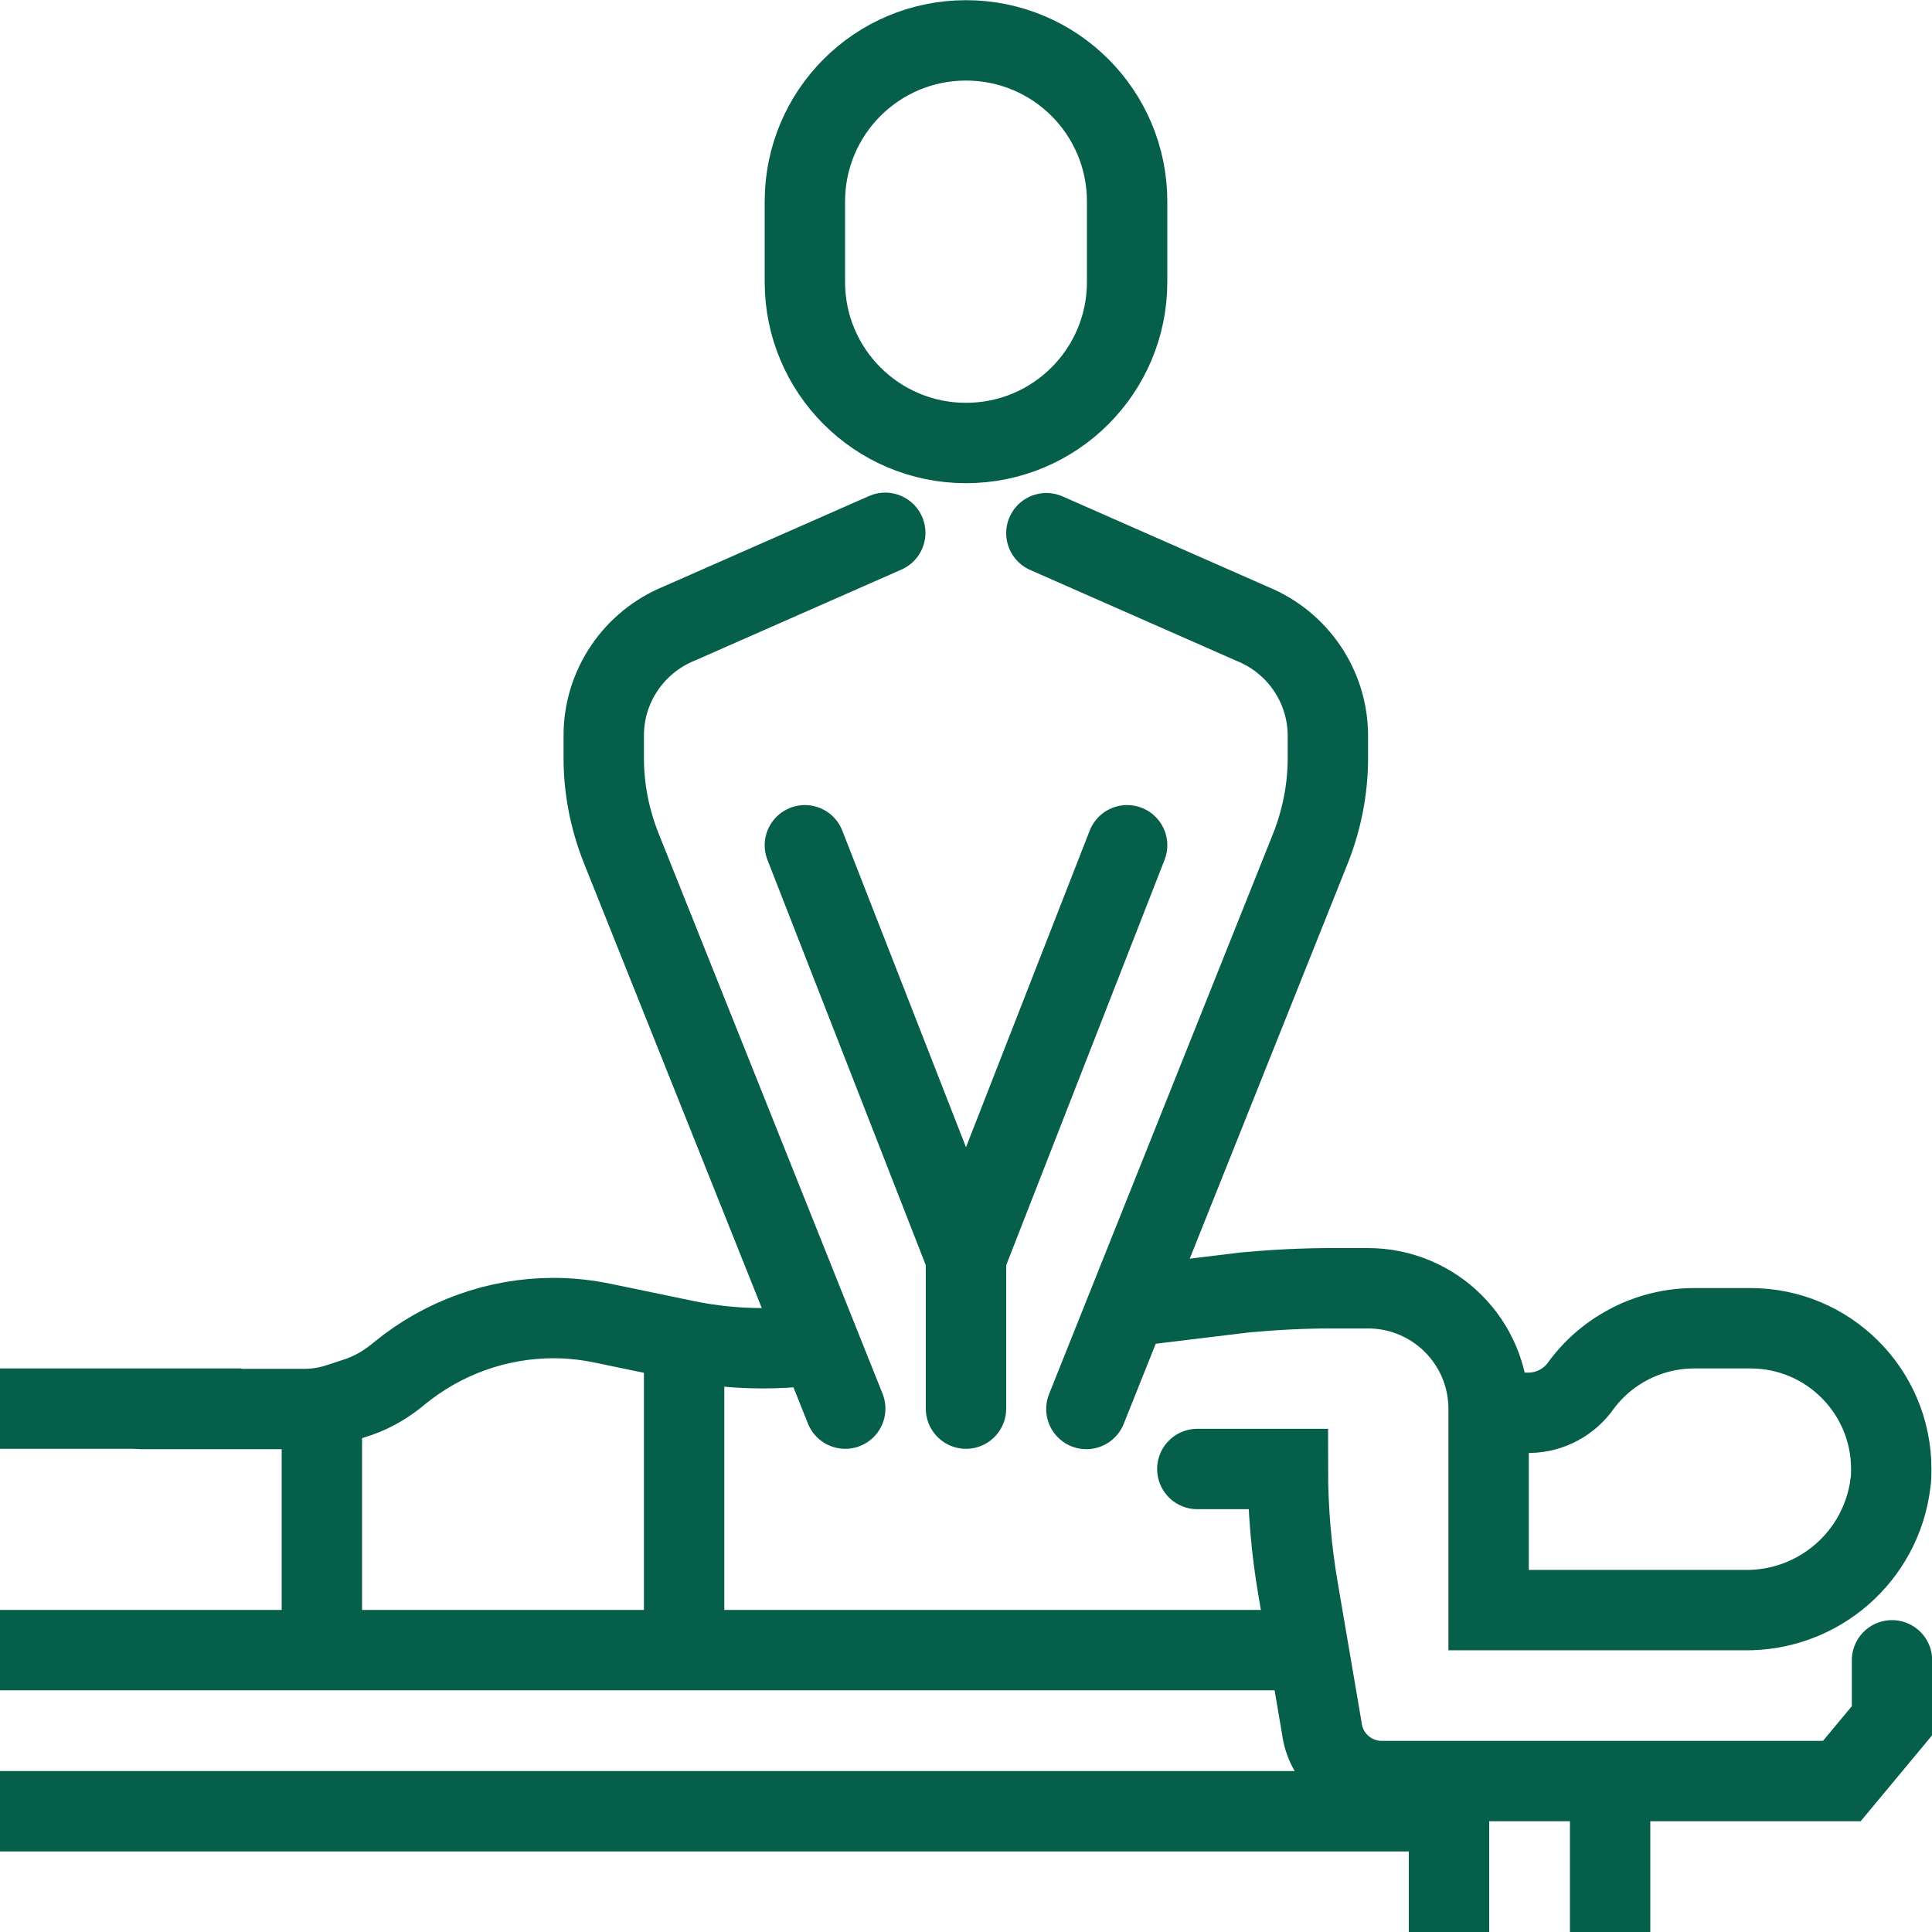 <?xml version="1.0" encoding="UTF-8"?>
<svg id="Layer_1" xmlns="http://www.w3.org/2000/svg" version="1.1" viewBox="0 0 512 512">
  <!-- Generator: Adobe Illustrator 29.5.1, SVG Export Plug-In . SVG Version: 2.1.0 Build 141)  -->
  <defs>
    <style>
      .st0 {
        stroke-linecap: round;
      }

      .st0, .st1 {
        fill: none;
        stroke: #065f4a;
        stroke-miterlimit: 106.7;
        stroke-width: 21.3px;
      }
    </style>
  </defs>
  <path class="st1" d="M0,437.3h341.3"/>
  <path class="st0" d="M317.3,389.3h24c0,10.6.9,21.3,2.7,31.8l6.3,36.9c1,8,7.8,14,15.9,14h121.9l13.3-16v-16M214,356.6c-4,.5-8,.7-12,.7-6.8,0-13.7-.7-20.4-2.1l-21.7-4.5c-4.3-.9-8.7-1.4-13.2-1.4-14.9,0-29.3,5.2-40.8,14.6-3.2,2.7-6.8,4.9-10.8,6.3l-5.2,1.7c-3,1-6.1,1.5-9.2,1.5h-43.3"/>
  <path class="st0" d="M396.8,374.4h8.6c5.5-.1,10.6-2.9,13.7-7.4,7-9.4,18.1-15,29.9-15h14.9c20.6,0,37.3,16.7,37.3,37.3,0,1.2,0,2.5-.2,3.7-2.4,19.5-19.1,34-38.8,33.7h-67.7v-53.3c0-17.7-14.3-32-32-32h-9.5c-7.7,0-15.3.4-23,1.1l-27.2,3.3"/>
  <path class="st1" d="M0,373.3h64M85.3,373.3v58.7M181.3,357.3v80"/>
  <path class="st1" d="M256,10.7h0c23.6,0,42.7,19.1,42.7,42.7v21.3c0,23.6-19.1,42.7-42.7,42.7h0c-23.6,0-42.7-19.1-42.7-42.7v-21.3c0-23.6,19.1-42.7,42.7-42.7Z"/>
  <g>
    <path class="st0" d="M277.3,141.3l54.5,24c12.1,4.9,20.1,16.6,20.1,29.7v6c0,8.1-1.6,16.2-4.6,23.8l-59.4,148.6M224,373.3l-59.4-148.6c-3-7.6-4.6-15.6-4.6-23.8v-6c0-13.1,8-24.8,20.1-29.7l54.5-24"/>
    <path class="st0" d="M213.3,224l42.7,109.3v40M298.7,224l-42.7,109.3"/>
  </g>
  <path class="st1" d="M0,480h384v32M426.7,512v-40"/>
</svg>